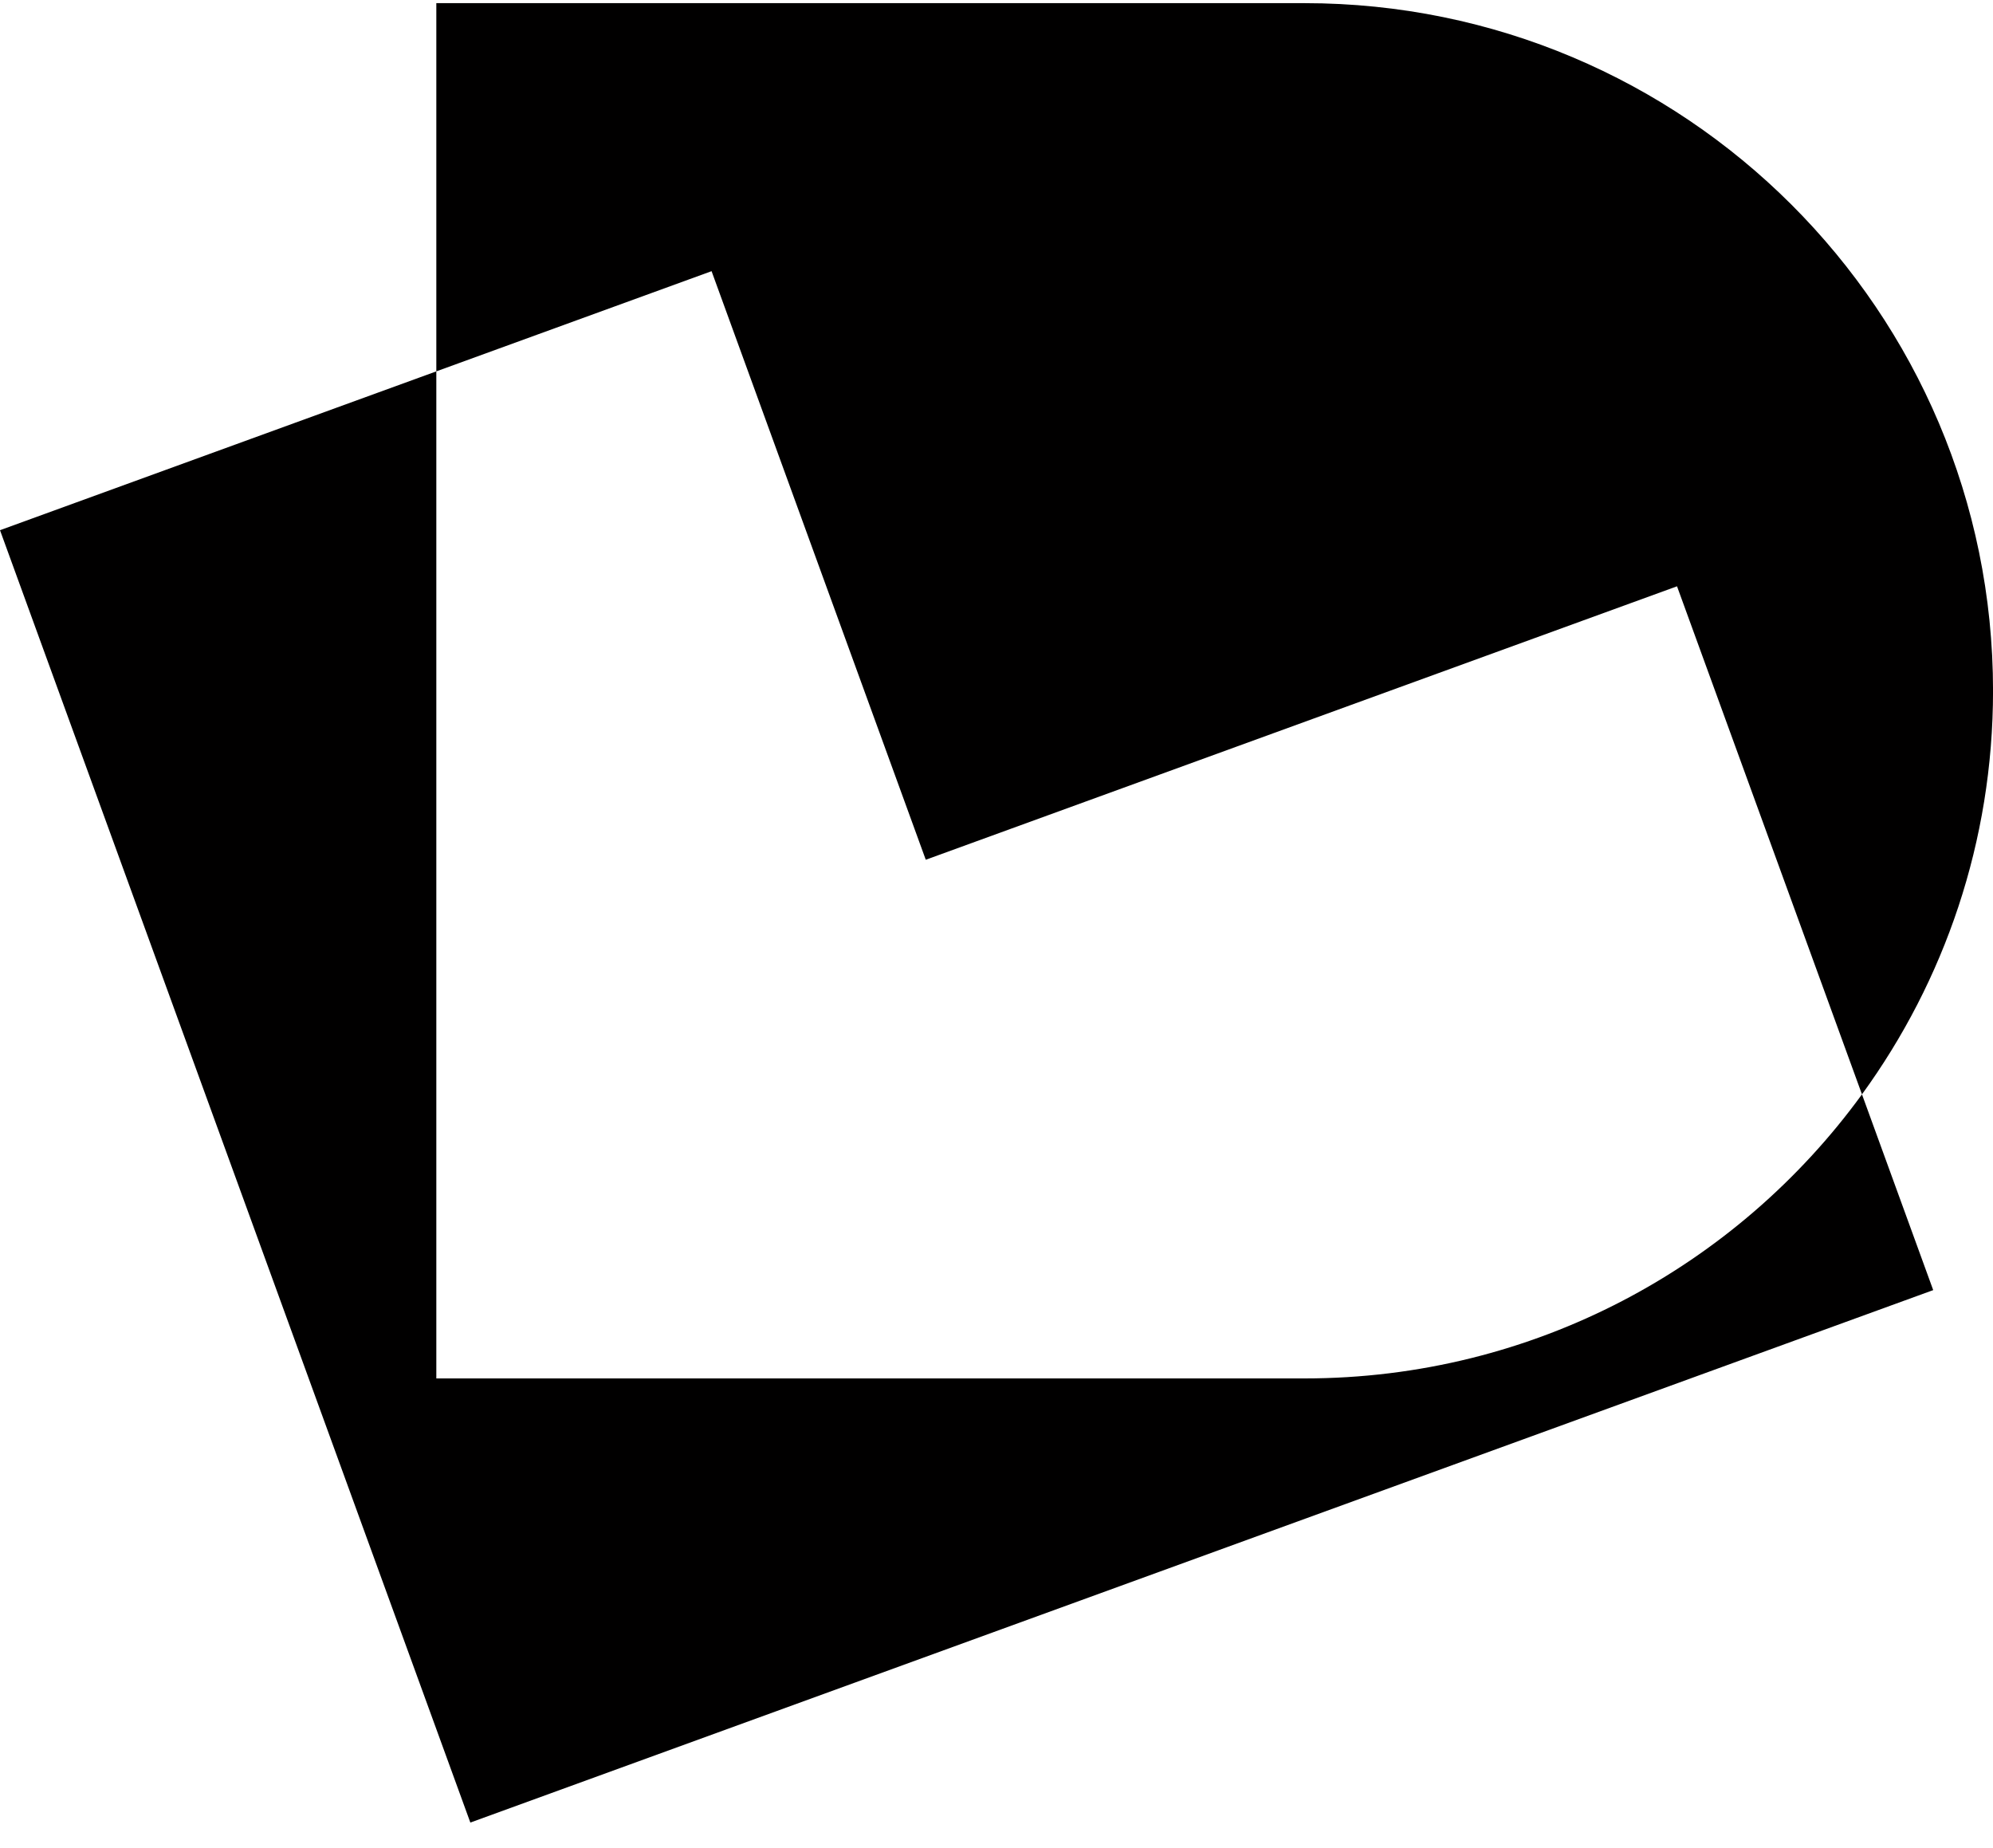 <?xml version="1.0" encoding="UTF-8"?> <svg xmlns="http://www.w3.org/2000/svg" width="55" height="51" viewBox="0 0 55 51" fill="none"><path d="M12.041 38.038H36C42.327 38.038 47.93 34.949 51.384 30.199L53.35 35.601L12.98 50.294L0 14.631L12.041 10.248V38.038ZM36 0.087C46.494 0.087 55.001 8.583 55.001 19.062C55.001 23.224 53.658 27.071 51.384 30.199L46.28 16.179L25.548 23.725L19.637 7.483L12.041 10.248V0.087H36Z" fill="#010000"></path></svg> 